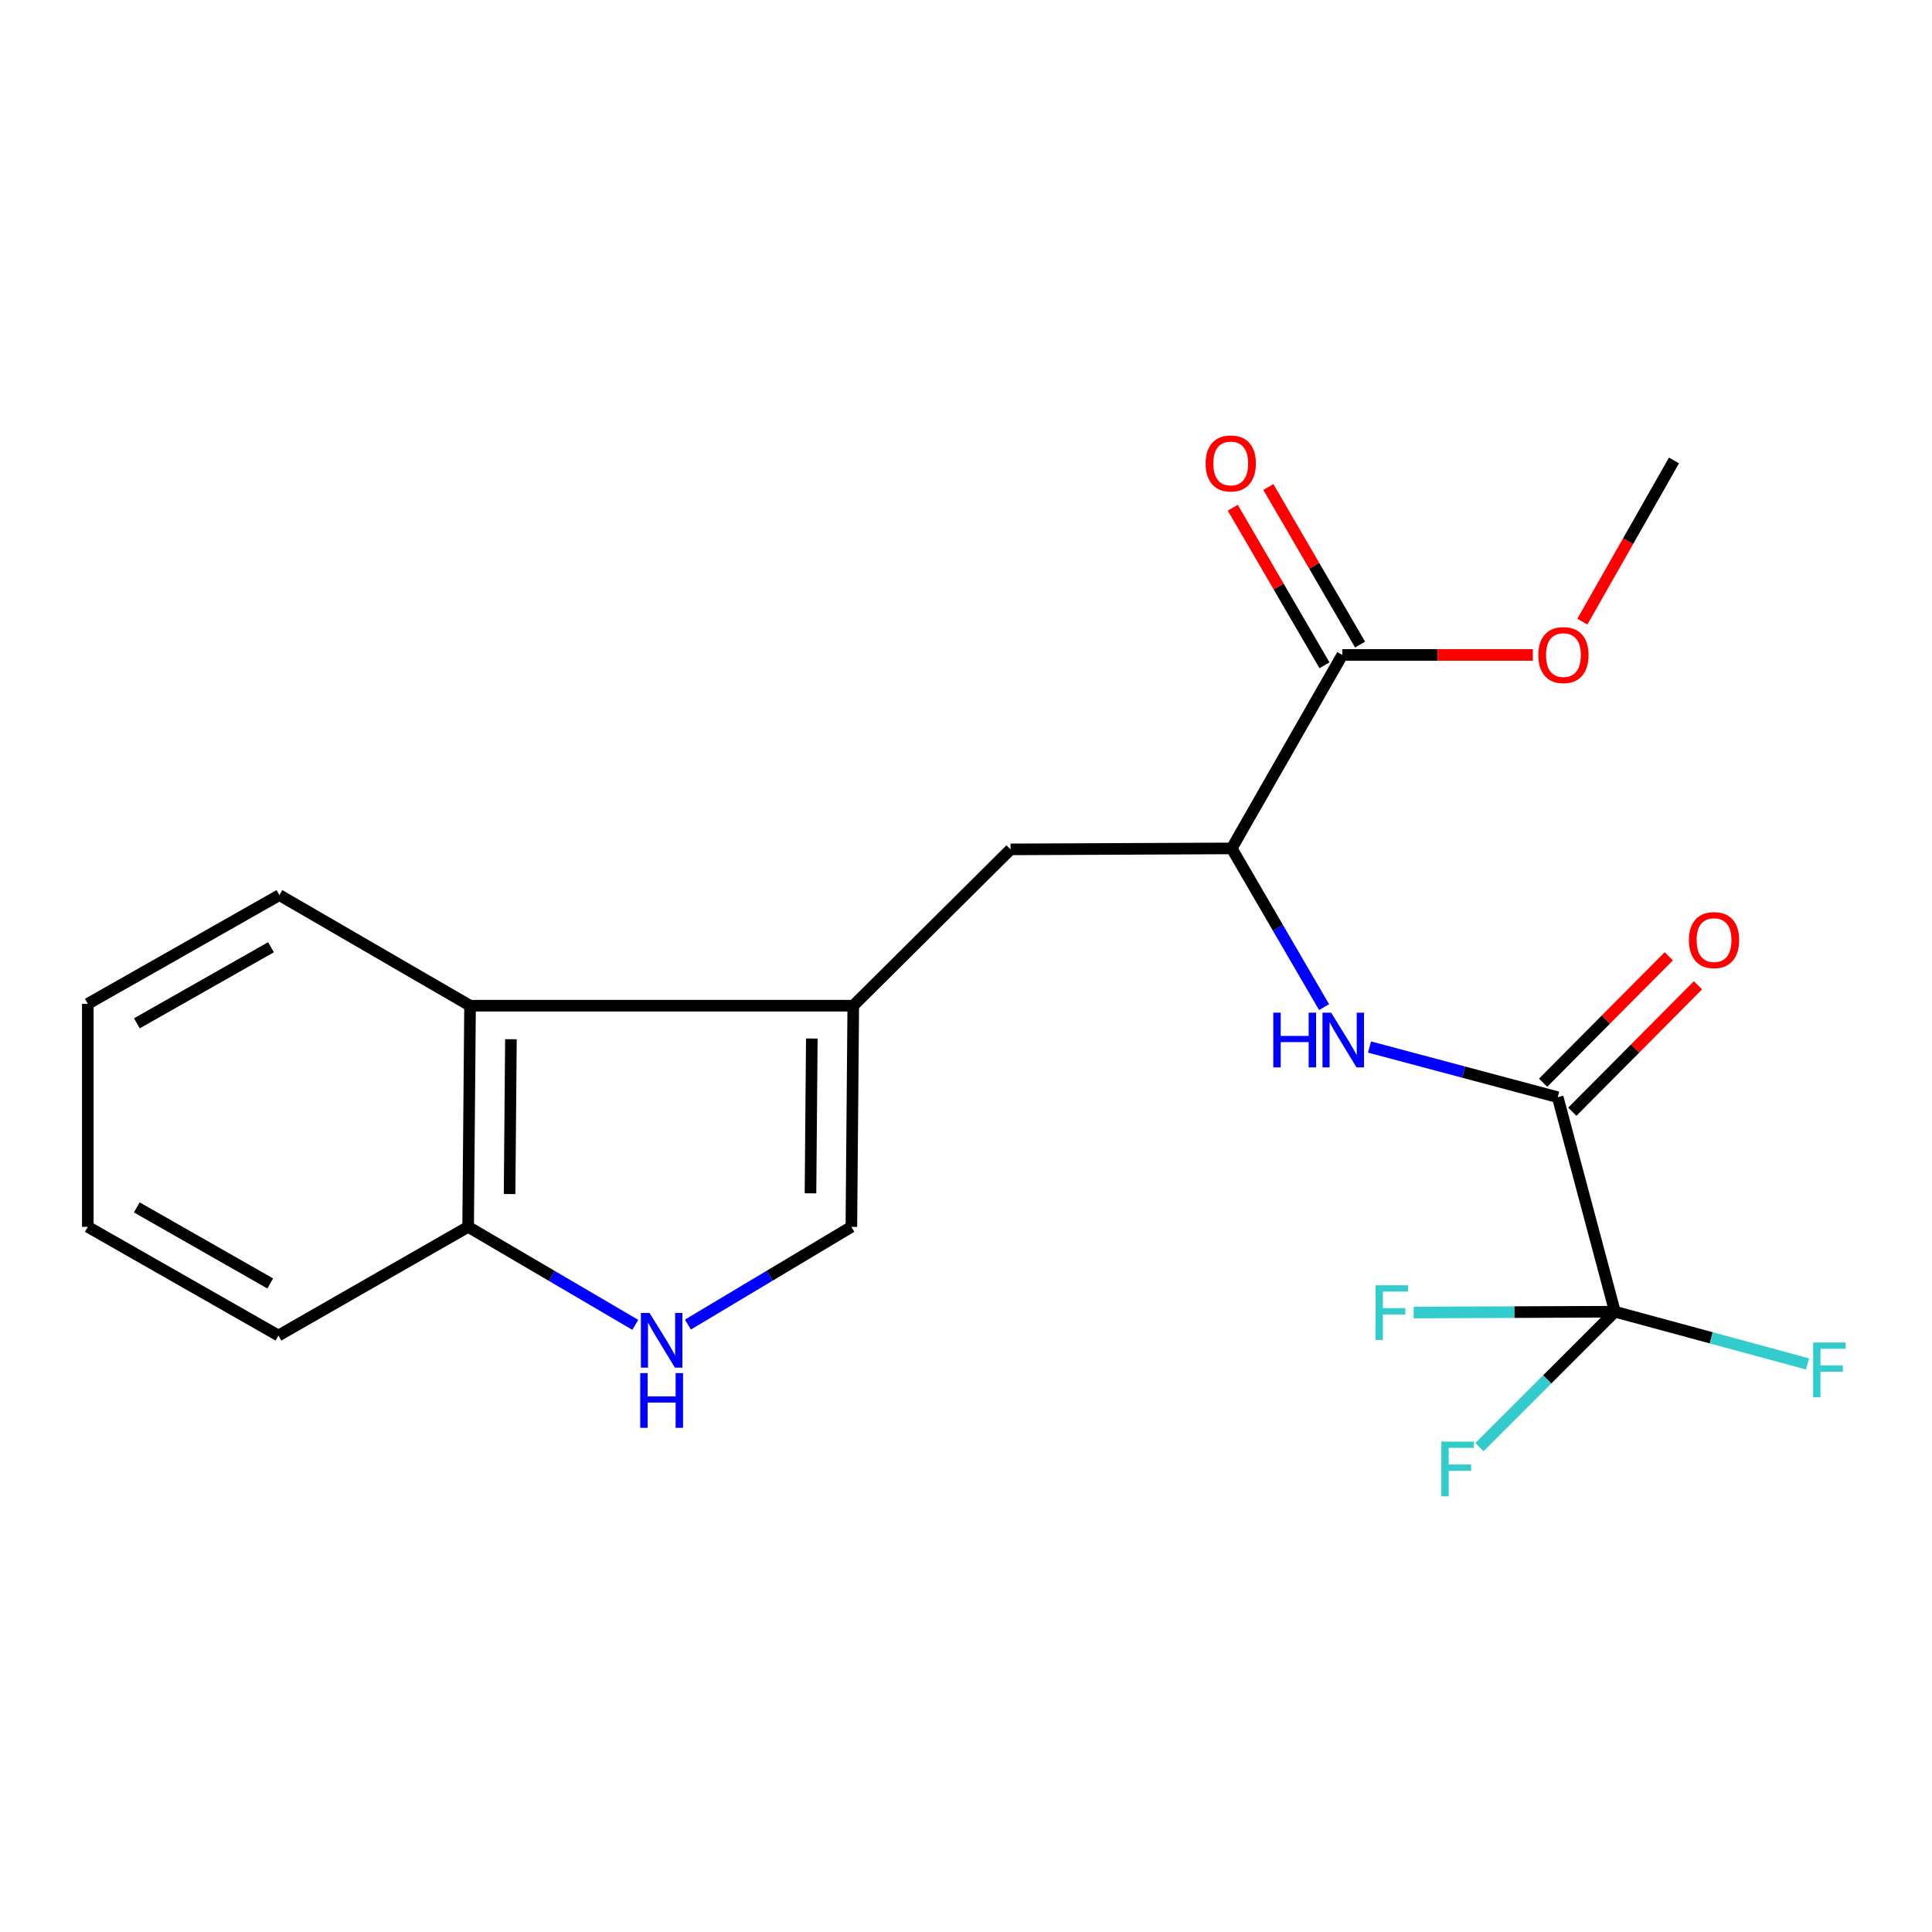 <?xml version='1.0' encoding='iso-8859-1'?>
<svg version='1.1' baseProfile='full'
              xmlns='http://www.w3.org/2000/svg'
                      xmlns:rdkit='http://www.rdkit.org/xml'
                      xmlns:xlink='http://www.w3.org/1999/xlink'
                  xml:space='preserve'
width='1000px' height='1000px' viewBox='0 0 1000 1000'>
<!-- END OF HEADER -->
<rect style='opacity:1.0;fill:#FFFFFF;stroke:none' width='1000' height='1000' x='0' y='0'> </rect>
<path class='bond-4' d='M 441.649,520.546 L 440.666,635.016' style='fill:none;fill-rule:evenodd;stroke:#000000;stroke-width:6px;stroke-linecap:butt;stroke-linejoin:miter;stroke-opacity:1' />
<path class='bond-4' d='M 420.194,537.534 L 419.507,617.663' style='fill:none;fill-rule:evenodd;stroke:#000000;stroke-width:6px;stroke-linecap:butt;stroke-linejoin:miter;stroke-opacity:1' />
<path class='bond-6' d='M 441.649,520.546 L 243.297,520.546' style='fill:none;fill-rule:evenodd;stroke:#000000;stroke-width:6px;stroke-linecap:butt;stroke-linejoin:miter;stroke-opacity:1' />
<path class='bond-8' d='M 441.649,520.546 L 523.056,439.636' style='fill:none;fill-rule:evenodd;stroke:#000000;stroke-width:6px;stroke-linecap:butt;stroke-linejoin:miter;stroke-opacity:1' />
<path class='bond-0' d='M 835.878,678.934 L 806.272,567.92' style='fill:none;fill-rule:evenodd;stroke:#000000;stroke-width:6px;stroke-linecap:butt;stroke-linejoin:miter;stroke-opacity:1' />
<path class='bond-12' d='M 835.878,678.934 L 800.818,713.989' style='fill:none;fill-rule:evenodd;stroke:#000000;stroke-width:6px;stroke-linecap:butt;stroke-linejoin:miter;stroke-opacity:1' />
<path class='bond-12' d='M 800.818,713.989 L 765.757,749.044' style='fill:none;fill-rule:evenodd;stroke:#33CCCC;stroke-width:6px;stroke-linecap:butt;stroke-linejoin:miter;stroke-opacity:1' />
<path class='bond-13' d='M 835.878,678.934 L 885.737,692.454' style='fill:none;fill-rule:evenodd;stroke:#000000;stroke-width:6px;stroke-linecap:butt;stroke-linejoin:miter;stroke-opacity:1' />
<path class='bond-13' d='M 885.737,692.454 L 935.596,705.974' style='fill:none;fill-rule:evenodd;stroke:#33CCCC;stroke-width:6px;stroke-linecap:butt;stroke-linejoin:miter;stroke-opacity:1' />
<path class='bond-14' d='M 835.878,678.934 L 783.799,679.153' style='fill:none;fill-rule:evenodd;stroke:#000000;stroke-width:6px;stroke-linecap:butt;stroke-linejoin:miter;stroke-opacity:1' />
<path class='bond-14' d='M 783.799,679.153 L 731.72,679.371' style='fill:none;fill-rule:evenodd;stroke:#33CCCC;stroke-width:6px;stroke-linecap:butt;stroke-linejoin:miter;stroke-opacity:1' />
<path class='bond-1' d='M 806.272,567.92 L 757.571,554.932' style='fill:none;fill-rule:evenodd;stroke:#000000;stroke-width:6px;stroke-linecap:butt;stroke-linejoin:miter;stroke-opacity:1' />
<path class='bond-1' d='M 757.571,554.932 L 708.871,541.944' style='fill:none;fill-rule:evenodd;stroke:#0000FF;stroke-width:6px;stroke-linecap:butt;stroke-linejoin:miter;stroke-opacity:1' />
<path class='bond-10' d='M 813.828,575.431 L 846.349,542.71' style='fill:none;fill-rule:evenodd;stroke:#000000;stroke-width:6px;stroke-linecap:butt;stroke-linejoin:miter;stroke-opacity:1' />
<path class='bond-10' d='M 846.349,542.71 L 878.869,509.99' style='fill:none;fill-rule:evenodd;stroke:#FF0000;stroke-width:6px;stroke-linecap:butt;stroke-linejoin:miter;stroke-opacity:1' />
<path class='bond-10' d='M 798.716,560.41 L 831.236,527.69' style='fill:none;fill-rule:evenodd;stroke:#000000;stroke-width:6px;stroke-linecap:butt;stroke-linejoin:miter;stroke-opacity:1' />
<path class='bond-10' d='M 831.236,527.69 L 863.756,494.969' style='fill:none;fill-rule:evenodd;stroke:#FF0000;stroke-width:6px;stroke-linecap:butt;stroke-linejoin:miter;stroke-opacity:1' />
<path class='bond-2' d='M 356.062,685.599 L 398.364,660.308' style='fill:none;fill-rule:evenodd;stroke:#0000FF;stroke-width:6px;stroke-linecap:butt;stroke-linejoin:miter;stroke-opacity:1' />
<path class='bond-2' d='M 398.364,660.308 L 440.666,635.016' style='fill:none;fill-rule:evenodd;stroke:#000000;stroke-width:6px;stroke-linecap:butt;stroke-linejoin:miter;stroke-opacity:1' />
<path class='bond-21' d='M 328.819,685.733 L 285.561,660.375' style='fill:none;fill-rule:evenodd;stroke:#0000FF;stroke-width:6px;stroke-linecap:butt;stroke-linejoin:miter;stroke-opacity:1' />
<path class='bond-21' d='M 285.561,660.375 L 242.303,635.016' style='fill:none;fill-rule:evenodd;stroke:#000000;stroke-width:6px;stroke-linecap:butt;stroke-linejoin:miter;stroke-opacity:1' />
<path class='bond-3' d='M 685.346,521.285 L 661.436,480.212' style='fill:none;fill-rule:evenodd;stroke:#0000FF;stroke-width:6px;stroke-linecap:butt;stroke-linejoin:miter;stroke-opacity:1' />
<path class='bond-3' d='M 661.436,480.212 L 637.526,439.138' style='fill:none;fill-rule:evenodd;stroke:#000000;stroke-width:6px;stroke-linecap:butt;stroke-linejoin:miter;stroke-opacity:1' />
<path class='bond-5' d='M 637.526,439.138 L 523.056,439.636' style='fill:none;fill-rule:evenodd;stroke:#000000;stroke-width:6px;stroke-linecap:butt;stroke-linejoin:miter;stroke-opacity:1' />
<path class='bond-7' d='M 637.526,439.138 L 694.761,338.992' style='fill:none;fill-rule:evenodd;stroke:#000000;stroke-width:6px;stroke-linecap:butt;stroke-linejoin:miter;stroke-opacity:1' />
<path class='bond-9' d='M 243.297,520.546 L 242.303,635.016' style='fill:none;fill-rule:evenodd;stroke:#000000;stroke-width:6px;stroke-linecap:butt;stroke-linejoin:miter;stroke-opacity:1' />
<path class='bond-9' d='M 264.455,537.902 L 263.759,618.031' style='fill:none;fill-rule:evenodd;stroke:#000000;stroke-width:6px;stroke-linecap:butt;stroke-linejoin:miter;stroke-opacity:1' />
<path class='bond-16' d='M 243.297,520.546 L 144.619,463.311' style='fill:none;fill-rule:evenodd;stroke:#000000;stroke-width:6px;stroke-linecap:butt;stroke-linejoin:miter;stroke-opacity:1' />
<path class='bond-11' d='M 703.969,333.633 L 680.234,292.853' style='fill:none;fill-rule:evenodd;stroke:#000000;stroke-width:6px;stroke-linecap:butt;stroke-linejoin:miter;stroke-opacity:1' />
<path class='bond-11' d='M 680.234,292.853 L 656.498,252.074' style='fill:none;fill-rule:evenodd;stroke:#FF0000;stroke-width:6px;stroke-linecap:butt;stroke-linejoin:miter;stroke-opacity:1' />
<path class='bond-11' d='M 685.554,344.351 L 661.818,303.572' style='fill:none;fill-rule:evenodd;stroke:#000000;stroke-width:6px;stroke-linecap:butt;stroke-linejoin:miter;stroke-opacity:1' />
<path class='bond-11' d='M 661.818,303.572 L 638.082,262.793' style='fill:none;fill-rule:evenodd;stroke:#FF0000;stroke-width:6px;stroke-linecap:butt;stroke-linejoin:miter;stroke-opacity:1' />
<path class='bond-15' d='M 694.761,338.992 L 744.066,338.992' style='fill:none;fill-rule:evenodd;stroke:#000000;stroke-width:6px;stroke-linecap:butt;stroke-linejoin:miter;stroke-opacity:1' />
<path class='bond-15' d='M 744.066,338.992 L 793.37,338.992' style='fill:none;fill-rule:evenodd;stroke:#FF0000;stroke-width:6px;stroke-linecap:butt;stroke-linejoin:miter;stroke-opacity:1' />
<path class='bond-17' d='M 242.303,635.016 L 144.121,691.268' style='fill:none;fill-rule:evenodd;stroke:#000000;stroke-width:6px;stroke-linecap:butt;stroke-linejoin:miter;stroke-opacity:1' />
<path class='bond-18' d='M 819.017,321.777 L 842.736,280.051' style='fill:none;fill-rule:evenodd;stroke:#FF0000;stroke-width:6px;stroke-linecap:butt;stroke-linejoin:miter;stroke-opacity:1' />
<path class='bond-18' d='M 842.736,280.051 L 866.455,238.325' style='fill:none;fill-rule:evenodd;stroke:#000000;stroke-width:6px;stroke-linecap:butt;stroke-linejoin:miter;stroke-opacity:1' />
<path class='bond-19' d='M 144.619,463.311 L 45.455,519.575' style='fill:none;fill-rule:evenodd;stroke:#000000;stroke-width:6px;stroke-linecap:butt;stroke-linejoin:miter;stroke-opacity:1' />
<path class='bond-19' d='M 140.259,490.283 L 70.844,529.668' style='fill:none;fill-rule:evenodd;stroke:#000000;stroke-width:6px;stroke-linecap:butt;stroke-linejoin:miter;stroke-opacity:1' />
<path class='bond-22' d='M 144.121,691.268 L 45.455,635.016' style='fill:none;fill-rule:evenodd;stroke:#000000;stroke-width:6px;stroke-linecap:butt;stroke-linejoin:miter;stroke-opacity:1' />
<path class='bond-22' d='M 139.875,664.32 L 70.808,624.943' style='fill:none;fill-rule:evenodd;stroke:#000000;stroke-width:6px;stroke-linecap:butt;stroke-linejoin:miter;stroke-opacity:1' />
<path class='bond-20' d='M 45.455,519.575 L 45.455,635.016' style='fill:none;fill-rule:evenodd;stroke:#000000;stroke-width:6px;stroke-linecap:butt;stroke-linejoin:miter;stroke-opacity:1' />
<path  class='atom-3' d='M 336.201 679.571
L 345.481 694.571
Q 346.401 696.051, 347.881 698.731
Q 349.361 701.411, 349.441 701.571
L 349.441 679.571
L 353.201 679.571
L 353.201 707.891
L 349.321 707.891
L 339.361 691.491
Q 338.201 689.571, 336.961 687.371
Q 335.761 685.171, 335.401 684.491
L 335.401 707.891
L 331.721 707.891
L 331.721 679.571
L 336.201 679.571
' fill='#0000FF'/>
<path  class='atom-3' d='M 331.381 710.723
L 335.221 710.723
L 335.221 722.763
L 349.701 722.763
L 349.701 710.723
L 353.541 710.723
L 353.541 739.043
L 349.701 739.043
L 349.701 725.963
L 335.221 725.963
L 335.221 739.043
L 331.381 739.043
L 331.381 710.723
' fill='#0000FF'/>
<path  class='atom-4' d='M 659.039 524.154
L 662.879 524.154
L 662.879 536.194
L 677.359 536.194
L 677.359 524.154
L 681.199 524.154
L 681.199 552.474
L 677.359 552.474
L 677.359 539.394
L 662.879 539.394
L 662.879 552.474
L 659.039 552.474
L 659.039 524.154
' fill='#0000FF'/>
<path  class='atom-4' d='M 688.999 524.154
L 698.279 539.154
Q 699.199 540.634, 700.679 543.314
Q 702.159 545.994, 702.239 546.154
L 702.239 524.154
L 705.999 524.154
L 705.999 552.474
L 702.119 552.474
L 692.159 536.074
Q 690.999 534.154, 689.759 531.954
Q 688.559 529.754, 688.199 529.074
L 688.199 552.474
L 684.519 552.474
L 684.519 524.154
L 688.999 524.154
' fill='#0000FF'/>
<path  class='atom-11' d='M 874.182 486.593
Q 874.182 479.793, 877.542 475.993
Q 880.902 472.193, 887.182 472.193
Q 893.462 472.193, 896.822 475.993
Q 900.182 479.793, 900.182 486.593
Q 900.182 493.473, 896.782 497.393
Q 893.382 501.273, 887.182 501.273
Q 880.942 501.273, 877.542 497.393
Q 874.182 493.513, 874.182 486.593
M 887.182 498.073
Q 891.502 498.073, 893.822 495.193
Q 896.182 492.273, 896.182 486.593
Q 896.182 481.033, 893.822 478.233
Q 891.502 475.393, 887.182 475.393
Q 882.862 475.393, 880.502 478.193
Q 878.182 480.993, 878.182 486.593
Q 878.182 492.313, 880.502 495.193
Q 882.862 498.073, 887.182 498.073
' fill='#FF0000'/>
<path  class='atom-12' d='M 624.029 239.884
Q 624.029 233.084, 627.389 229.284
Q 630.749 225.484, 637.029 225.484
Q 643.309 225.484, 646.669 229.284
Q 650.029 233.084, 650.029 239.884
Q 650.029 246.764, 646.629 250.684
Q 643.229 254.564, 637.029 254.564
Q 630.789 254.564, 627.389 250.684
Q 624.029 246.804, 624.029 239.884
M 637.029 251.364
Q 641.349 251.364, 643.669 248.484
Q 646.029 245.564, 646.029 239.884
Q 646.029 234.324, 643.669 231.524
Q 641.349 228.684, 637.029 228.684
Q 632.709 228.684, 630.349 231.484
Q 628.029 234.284, 628.029 239.884
Q 628.029 245.604, 630.349 248.484
Q 632.709 251.364, 637.029 251.364
' fill='#FF0000'/>
<path  class='atom-13' d='M 746.039 746.181
L 762.879 746.181
L 762.879 749.421
L 749.839 749.421
L 749.839 758.021
L 761.439 758.021
L 761.439 761.301
L 749.839 761.301
L 749.839 774.501
L 746.039 774.501
L 746.039 746.181
' fill='#33CCCC'/>
<path  class='atom-14' d='M 938.471 694.877
L 955.311 694.877
L 955.311 698.117
L 942.271 698.117
L 942.271 706.717
L 953.871 706.717
L 953.871 709.997
L 942.271 709.997
L 942.271 723.197
L 938.471 723.197
L 938.471 694.877
' fill='#33CCCC'/>
<path  class='atom-15' d='M 711.994 665.259
L 728.834 665.259
L 728.834 668.499
L 715.794 668.499
L 715.794 677.099
L 727.394 677.099
L 727.394 680.379
L 715.794 680.379
L 715.794 693.579
L 711.994 693.579
L 711.994 665.259
' fill='#33CCCC'/>
<path  class='atom-16' d='M 796.231 339.072
Q 796.231 332.272, 799.591 328.472
Q 802.951 324.672, 809.231 324.672
Q 815.511 324.672, 818.871 328.472
Q 822.231 332.272, 822.231 339.072
Q 822.231 345.952, 818.831 349.872
Q 815.431 353.752, 809.231 353.752
Q 802.991 353.752, 799.591 349.872
Q 796.231 345.992, 796.231 339.072
M 809.231 350.552
Q 813.551 350.552, 815.871 347.672
Q 818.231 344.752, 818.231 339.072
Q 818.231 333.512, 815.871 330.712
Q 813.551 327.872, 809.231 327.872
Q 804.911 327.872, 802.551 330.672
Q 800.231 333.472, 800.231 339.072
Q 800.231 344.792, 802.551 347.672
Q 804.911 350.552, 809.231 350.552
' fill='#FF0000'/>
</svg>
